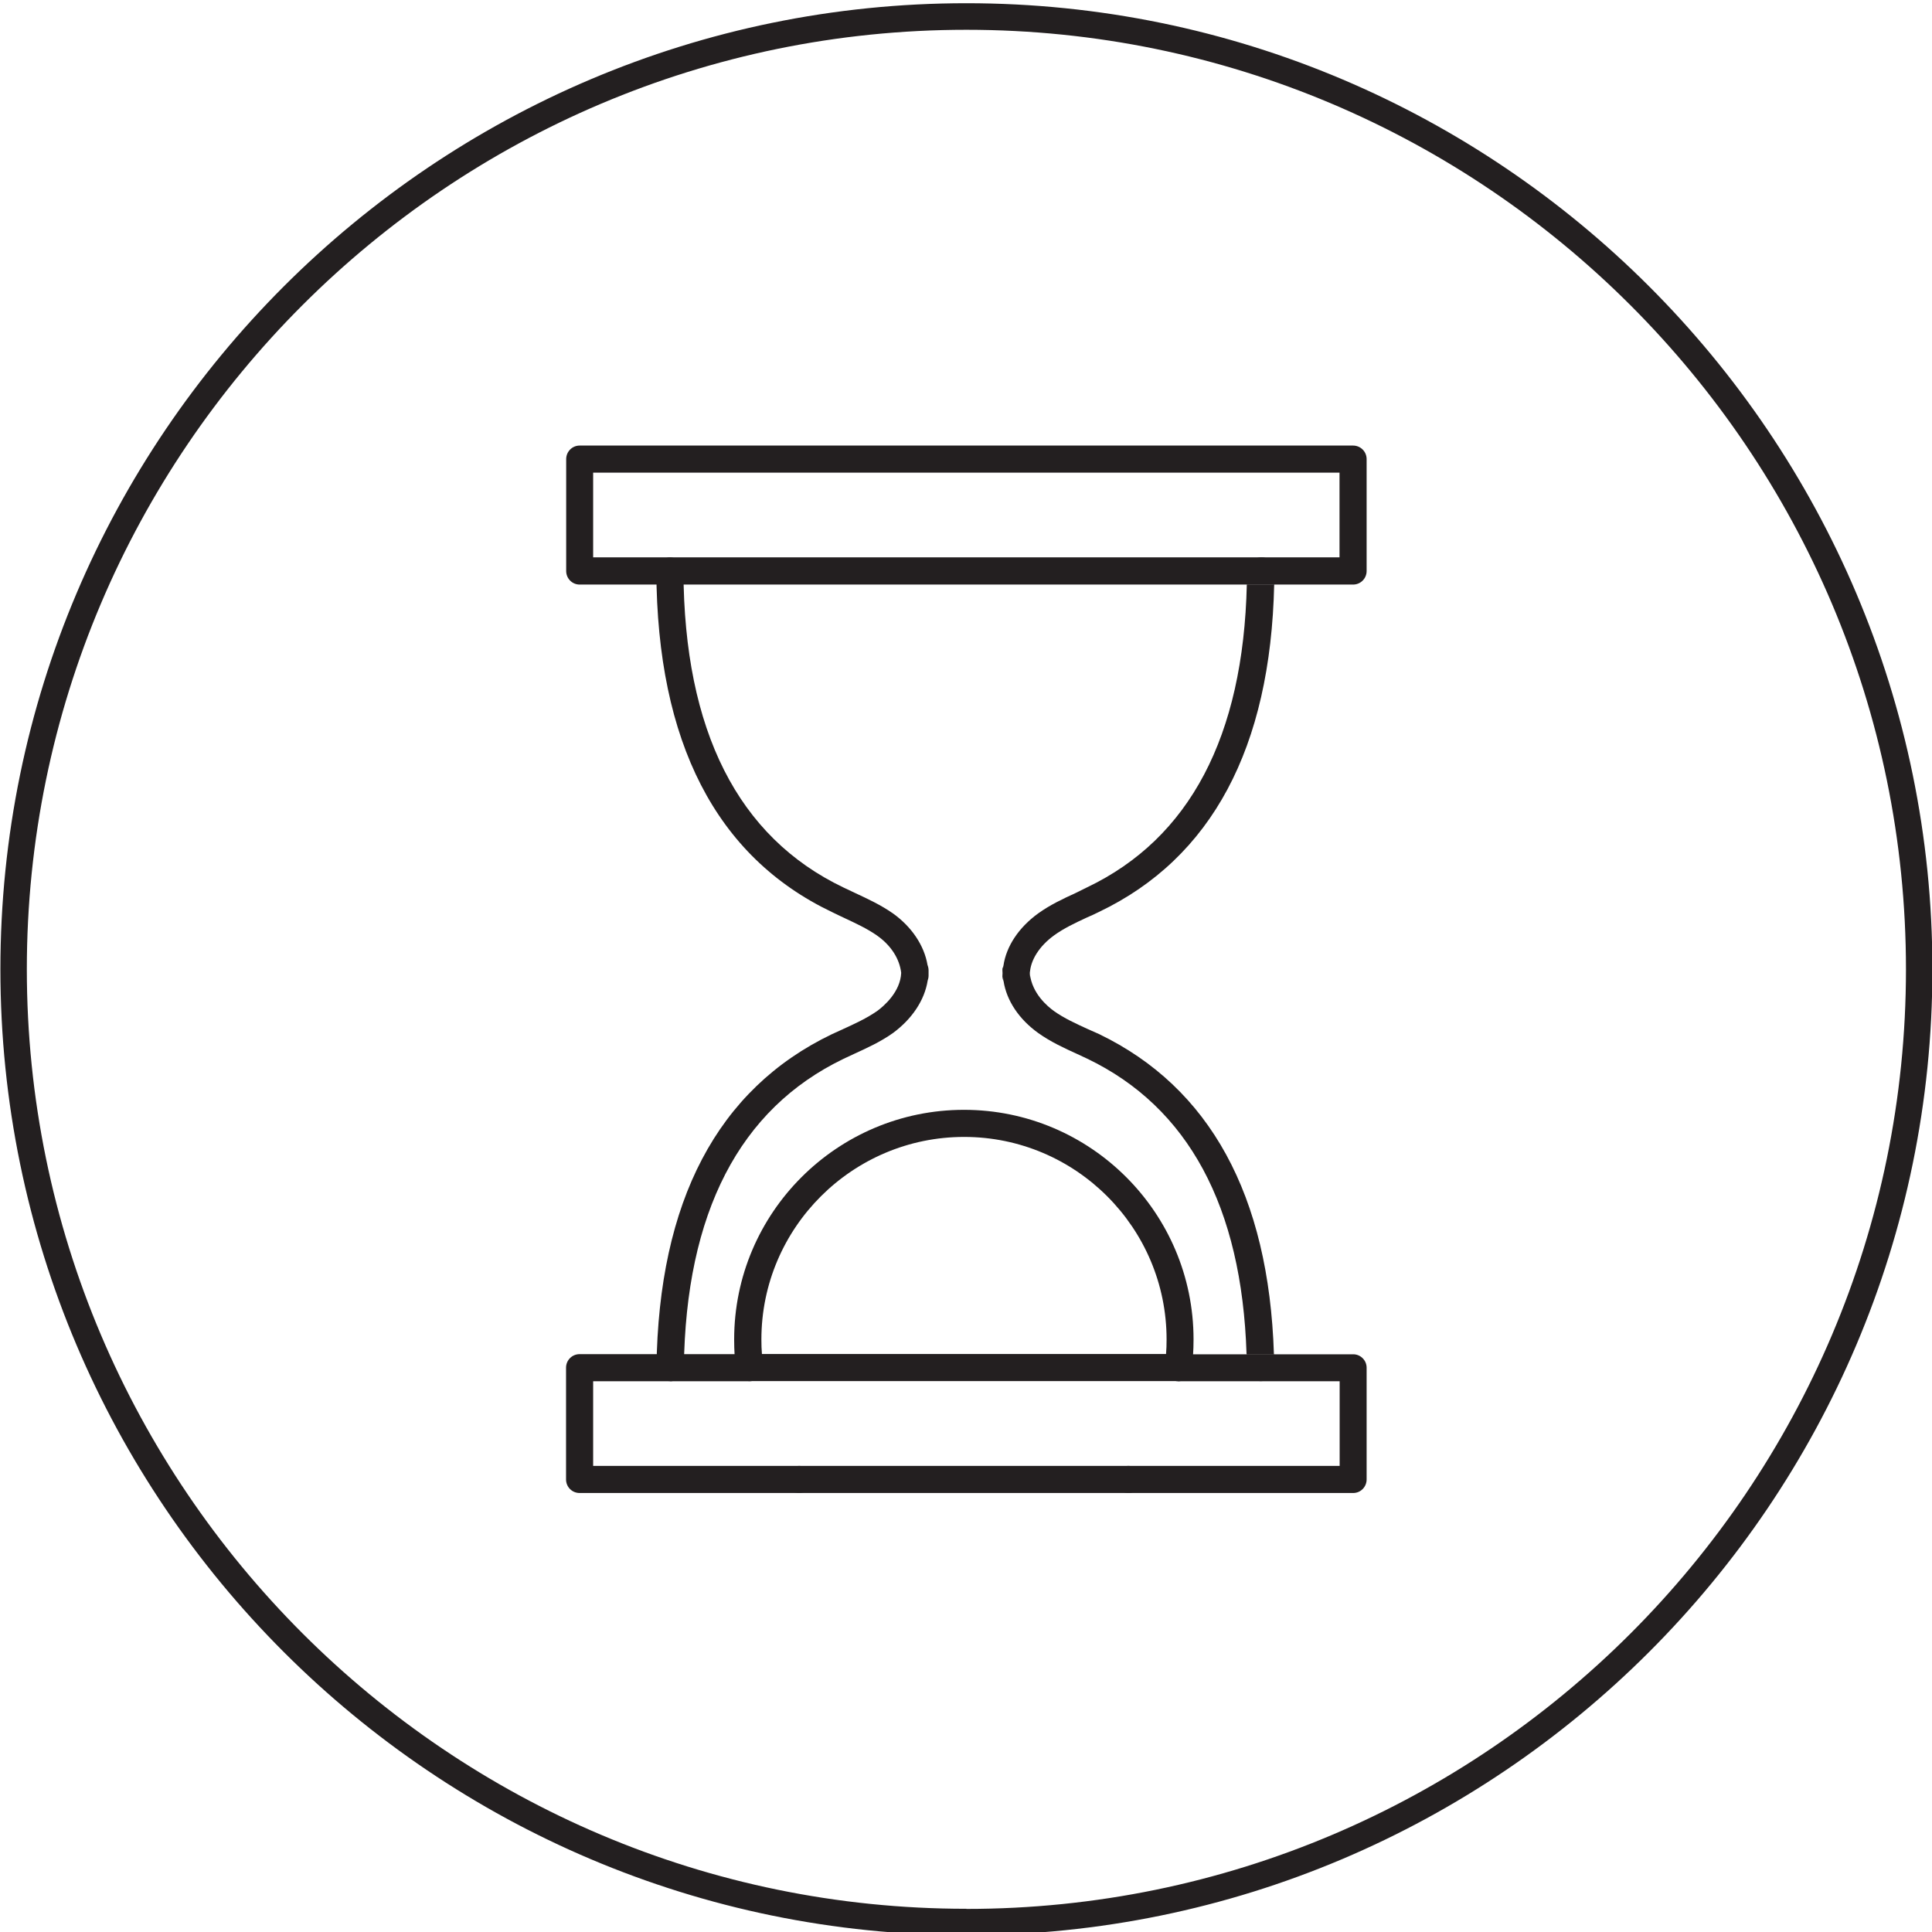 <?xml version="1.0" encoding="UTF-8"?>
<svg id="Layer_1" xmlns="http://www.w3.org/2000/svg" version="1.1" xmlns:xlink="http://www.w3.org/1999/xlink" viewBox="0 0 144 144">
  <!-- Generator: Adobe Illustrator 29.0.1, SVG Export Plug-In . SVG Version: 2.1.0 Build 192)  -->
  <defs>
    <style>
      .st0 {
        fill: none;
      }

      .st1 {
        fill: #231f20;
      }

      .st2 {
        clip-path: url(#clippath);
      }
    </style>
    <clipPath id="clippath">
      <rect class="st0" x=".03" y=".24" width="144" height="144"/>
    </clipPath>
  </defs>
  <g class="st2">
    <path class="st1" d="M72.03,142.27c-38.6,0-70.03-31.42-70.03-70.03S33.42,2.22,72.03,2.22s70.03,31.4,70.03,70.03-31.4,70.03-70.03,70.03M72.03.24C32.34.24.03,32.54.03,72.24s32.31,72,72,72,72-32.29,72-72S111.74.24,72.03.24"/>
    <path class="st1" d="M99.84,41.54h-55.63v-6.31h55.63v6.31ZM100.85,33.21h-57.65c-.55,0-1,.45-1,1.01v8.34c0,.56.45,1.01,1,1.01h57.65c.56,0,1.01-.45,1.01-1.01v-8.34c0-.56-.45-1.01-1.01-1.01"/>
    <path class="st1" d="M59.57,111.28h-16.37c-.56,0-1.01-.45-1.01-1.01v-8.33c0-.56.45-1.01,1.01-1.01h12.66c.56,0,1.01.45,1.01,1.01s-.45,1.01-1.01,1.01h-11.65v6.31h15.35c.56,0,1.01.45,1.01,1.01s-.45,1.01-1.01,1.01"/>
    <path class="st1" d="M101.86,101.93v8.34c0,.56-.45,1.01-1,1.01h-16.76c-.55,0-1.01-.45-1.01-1.01s.46-1.01,1.01-1.01h15.75v-6.31h-12.04c-.56,0-1.01-.45-1.01-1.01s.45-1,1.01-1h13.05c.55,0,1,.45,1,1"/>
    <path class="st1" d="M49.94,102.94h-.01c-.56,0-1.01-.47-1-1.02.16-12.39,4.55-20.74,13.06-24.83l.81-.37c.92-.42,1.79-.82,2.57-1.36.51-.37,1.74-1.43,1.8-2.85-.13-1.08-.78-2.06-1.8-2.78-.74-.52-1.57-.9-2.44-1.31-.31-.15-.63-.29-.94-.45-8.62-4.12-13.01-12.66-13.07-25.4,0-.56.45-1.01,1.01-1.02h0c.56,0,1.01.45,1.01,1.01.05,11.89,4.06,19.83,11.93,23.59.31.15.61.29.91.43.92.43,1.87.87,2.76,1.49,1.41,1,2.35,2.41,2.59,3.85.05.13.08.27.08.41v.39c0,.13-.03.26-.07.38-.23,1.44-1.15,2.84-2.59,3.9-.95.67-1.95,1.12-2.91,1.56l-.77.36c-7.75,3.73-11.76,11.48-11.9,23.03,0,.56-.46,1-1.01,1"/>
    <path class="st1" d="M94.95,100.92h-2.04c-.35-10.99-4.35-18.4-11.87-22.01l-.75-.35c-.97-.44-1.97-.9-2.9-1.56-1.45-1.04-2.36-2.42-2.59-3.87-.01-.01-.01-.04,0-.05h-.01c-.02-.16-.04-.31-.05-.46,0-.02-.01-.06-.01-.09,0-.03.01-.05.01-.08,0-.16.03-.32.05-.47.21-1.45,1.14-2.85,2.59-3.9.89-.64,1.85-1.09,2.77-1.51l.87-.43c7.65-3.65,11.65-11.25,11.91-22.57h2.04c-.27,12.17-4.66,20.39-13.06,24.4-.3.15-.6.29-.91.42-.88.41-1.71.8-2.44,1.33-1.1.8-1.77,1.86-1.8,2.85-.01-.06-.03-.13-.03-.19v.3c0,.08-.01.14-.02.2.01-.04.02-.06.02-.1.01-.06.03-.12.03-.19.17,1.46,1.3,2.41,1.8,2.77.76.54,1.64.94,2.56,1.36l.79.35c8.27,3.99,12.66,12.01,13.04,23.85"/>
    <path class="st1" d="M74.74,72.62c.01.15.02.3.05.45-.03-.05-.04-.11-.05-.19-.02-.05-.02-.1-.02-.16v-.04s0-.1.01-.15c0,.02.01.06.01.09"/>
    <path class="st1" d="M76.74,72.38c0,.06.01.13.02.19v.02c0,.06-.01.12-.02.19,0,.04-.01.06-.02.1.01-.06.02-.13.02-.2v-.3Z"/>
    <path class="st1" d="M94.99,42.56c0,.34,0,.68-.01,1.01h-2.04c.03-.34.03-.68.03-1.01,0-.56.46-1.01,1.01-1.01h.1c.54,0,.91.49.91,1.01"/>
    <path class="st1" d="M74.79,73.07h.01s-.01.05,0,.06c-.04-.08-.06-.16-.06-.25-.02-.05-.02-.1-.02-.16v-.34c0-.14.02-.27.08-.4-.02.15-.05.31-.05.47,0,.02-.01.05-.01.08s.01.06.01.09c.01.15.03.3.05.45"/>
    <path class="st1" d="M74.72,72.38c0-.14.02-.27.08-.4-.02.15-.05.31-.05.47,0,.02-.01.05-.01.08-.01-.06-.01-.11-.01-.15"/>
    <path class="st1" d="M76.74,72.38c0,.06.01.13.02.19v.02c0,.06-.01.12-.02.19,0,.04-.01.06-.02.1.01-.06.02-.13.02-.2v-.3Z"/>
    <path class="st1" d="M94.98,101.93c0,.55-.45,1.01-1,1.01h-.01c-.56,0-1.01-.44-1.01-1,0-.34-.01-.68-.04-1.01h2.04c.01.32.02.66.02,1"/>
    <path class="st1" d="M84.11,111.28h-24.54c-.56,0-1.01-.45-1.01-1.01s.45-1.01,1.01-1.01h24.54c.56,0,1.01.45,1.01,1.01s-.45,1.01-1.01,1.01"/>
    <path class="st1" d="M56.78,100.92h30.13c.03-.34.04-.71.04-1.09,0-8.32-6.77-15.09-15.09-15.09s-15.11,6.77-15.11,15.09c0,.39.01.75.04,1.09M87.81,102.94h-31.94c-.5,0-.92-.37-1-.86-.11-.69-.15-1.43-.15-2.25,0-9.44,7.69-17.11,17.13-17.11s17.11,7.68,17.11,17.11c0,.82-.05,1.56-.15,2.25-.07.5-.5.87-1,.87"/>
  </g>
</svg>